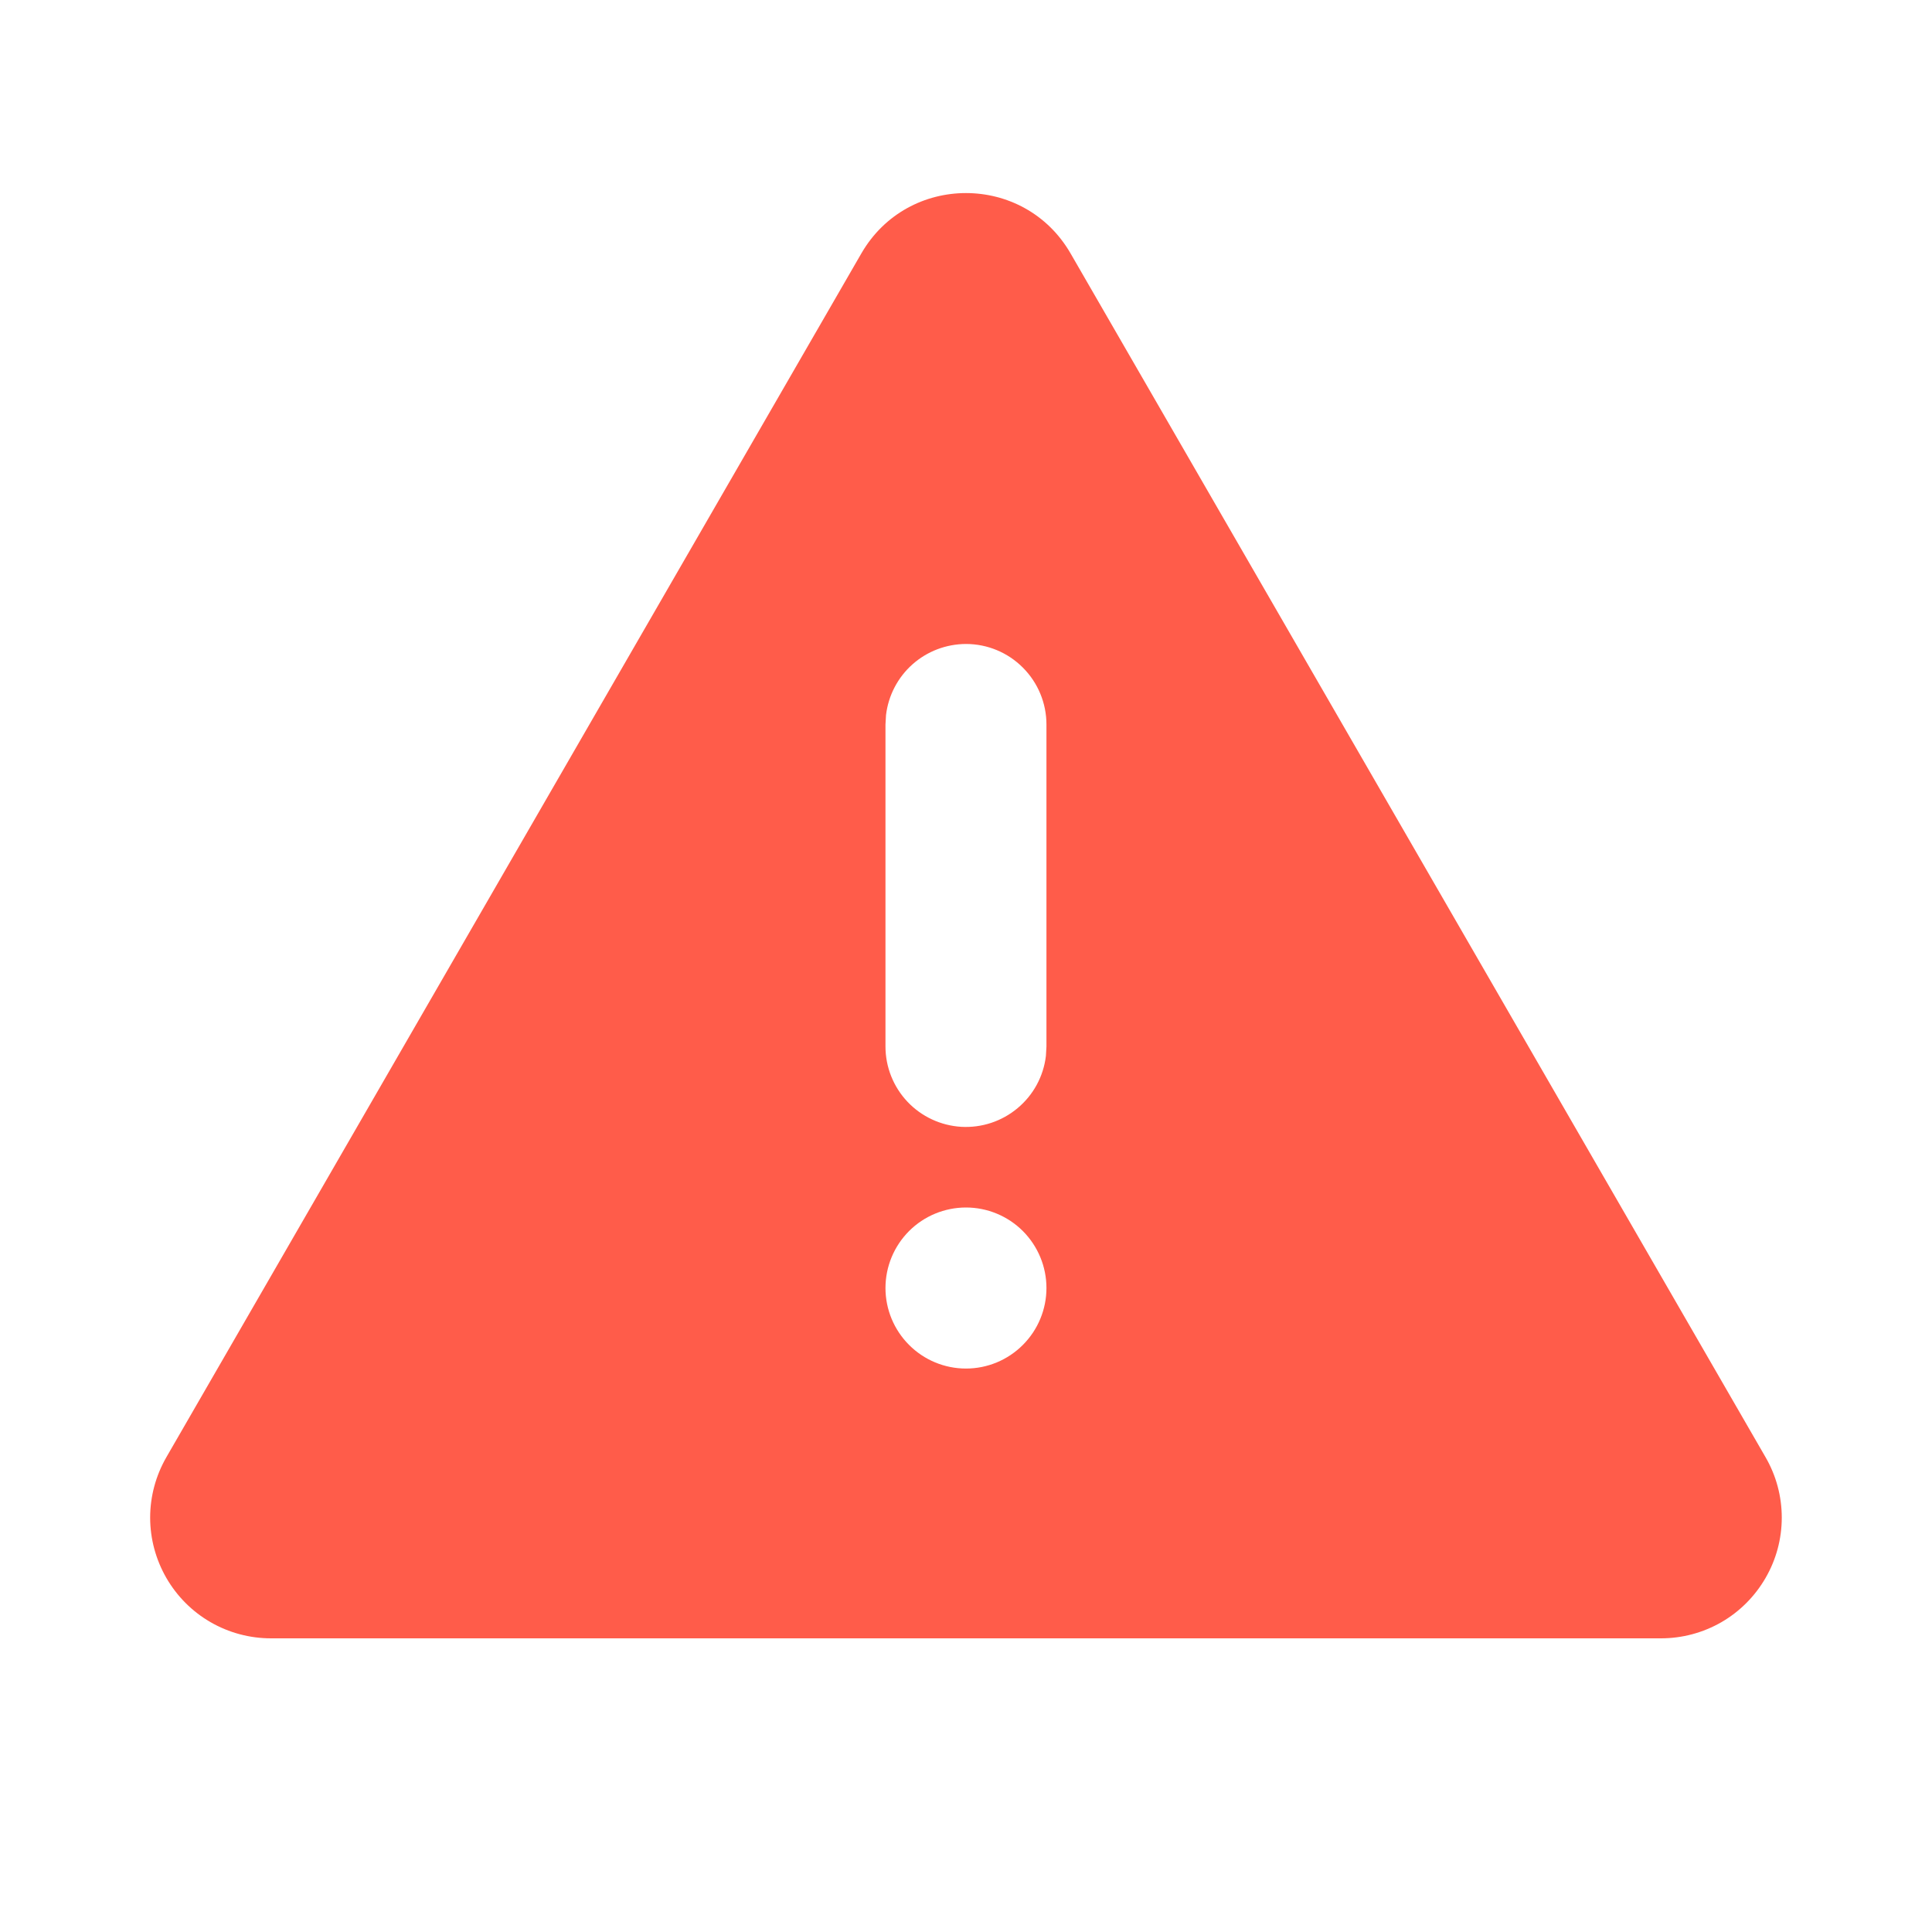  <svg
                width="25"
                height="25"
                viewBox="0 0 25 25"
                fill="none"
                xmlns="http://www.w3.org/2000/svg"
              >
                <path
                  d="M13.853 3.279L22.846 18.856C22.984 19.094 23.056 19.363 23.056 19.638C23.056 19.912 22.984 20.181 22.846 20.419C22.709 20.656 22.512 20.854 22.275 20.991C22.037 21.128 21.768 21.2 21.493 21.2H3.506C3.232 21.2 2.962 21.128 2.725 20.991C2.487 20.854 2.29 20.656 2.153 20.419C2.016 20.181 1.943 19.912 1.943 19.638C1.943 19.363 2.016 19.094 2.153 18.856L11.146 3.279C11.748 2.238 13.251 2.238 13.853 3.279ZM12.5 15.625C12.223 15.625 11.958 15.735 11.763 15.93C11.568 16.126 11.458 16.39 11.458 16.667C11.458 16.943 11.568 17.208 11.763 17.403C11.958 17.599 12.223 17.709 12.5 17.709C12.776 17.709 13.041 17.599 13.236 17.403C13.431 17.208 13.541 16.943 13.541 16.667C13.541 16.39 13.431 16.126 13.236 15.93C13.041 15.735 12.776 15.625 12.5 15.625ZM12.5 8.333C12.244 8.334 11.998 8.427 11.807 8.597C11.617 8.766 11.495 9 11.465 9.253L11.458 9.375V13.542C11.458 13.807 11.56 14.063 11.742 14.256C11.924 14.449 12.174 14.565 12.438 14.581C12.704 14.596 12.964 14.51 13.168 14.339C13.372 14.169 13.503 13.927 13.534 13.664L13.541 13.542V9.375C13.541 9.099 13.431 8.834 13.236 8.639C13.041 8.443 12.776 8.333 12.5 8.333Z"
                  fill="#FF5C4A"
                />
              </svg>
